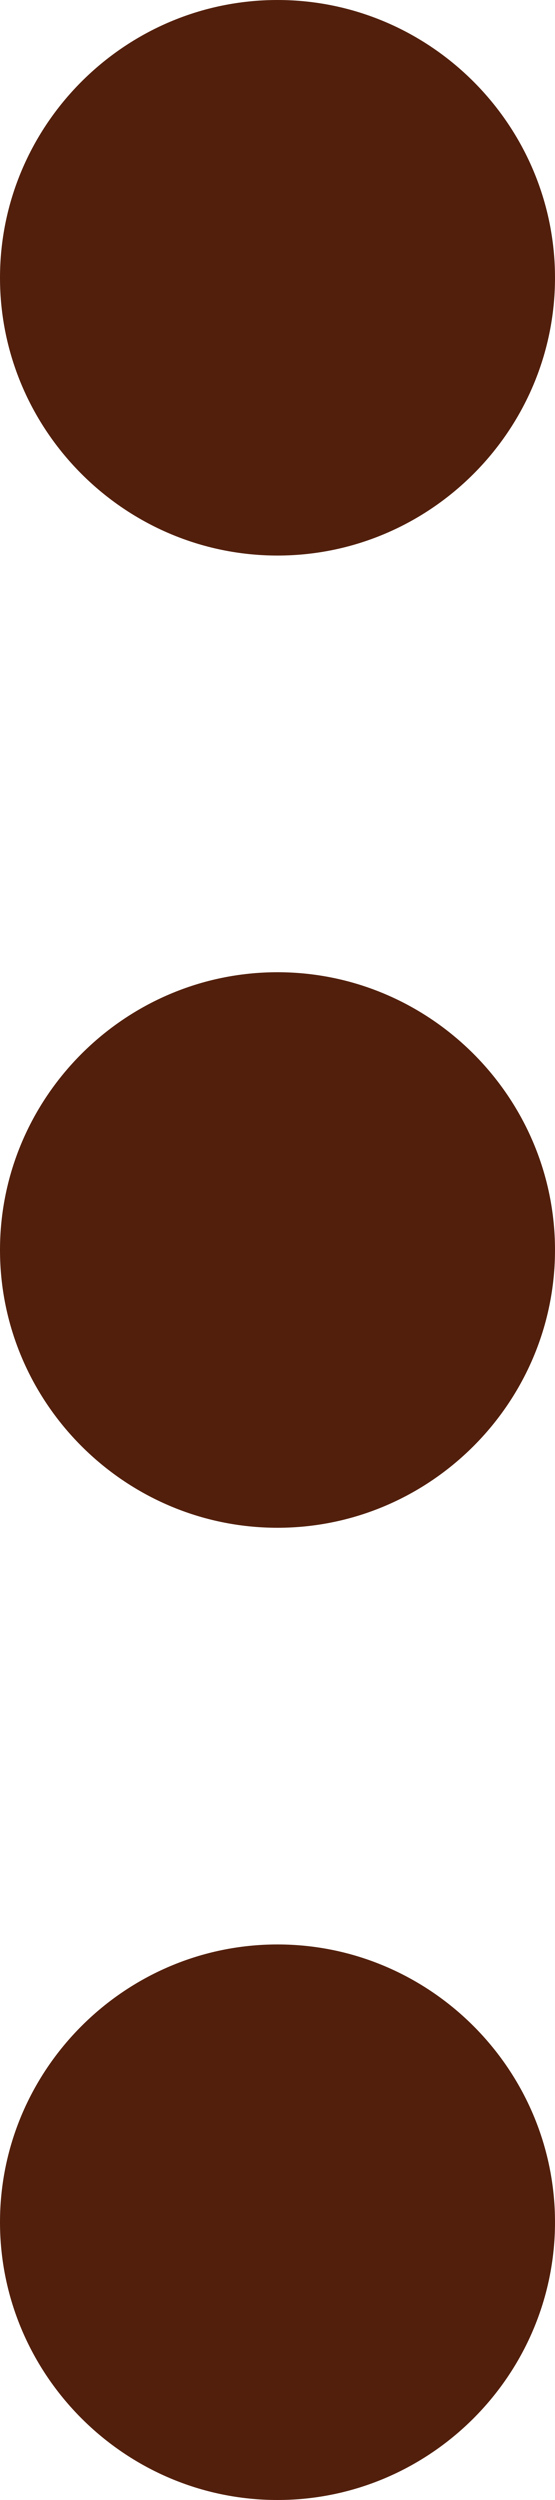 <?xml version="1.0" encoding="UTF-8"?>
<svg id="_Слой_2" data-name="Слой 2" xmlns="http://www.w3.org/2000/svg" viewBox="0 0 4 18">
  <defs>
    <style>
      .cls-1 {
        fill: #521f0c;
      }
    </style>
  </defs>
  <g id="_Слой_2-2" data-name=" Слой 2">
    <g id="_Слой_2-2" data-name=" Слой 2-2">
      <g id="_Слой_1-2" data-name=" Слой 1-2">
        <path class="cls-1" d="M2,4c1.1,0,2-.9,2-2S3.1,0,2,0,0,.9,0,2s.9,2,2,2Zm0,10c-1.1,0-2,.9-2,2s.9,2,2,2,2-.9,2-2-.9-2-2-2Zm0-7c-1.1,0-2,.9-2,2s.9,2,2,2,2-.9,2-2-.9-2-2-2Z"/>
      </g>
    </g>
  </g>
</svg>